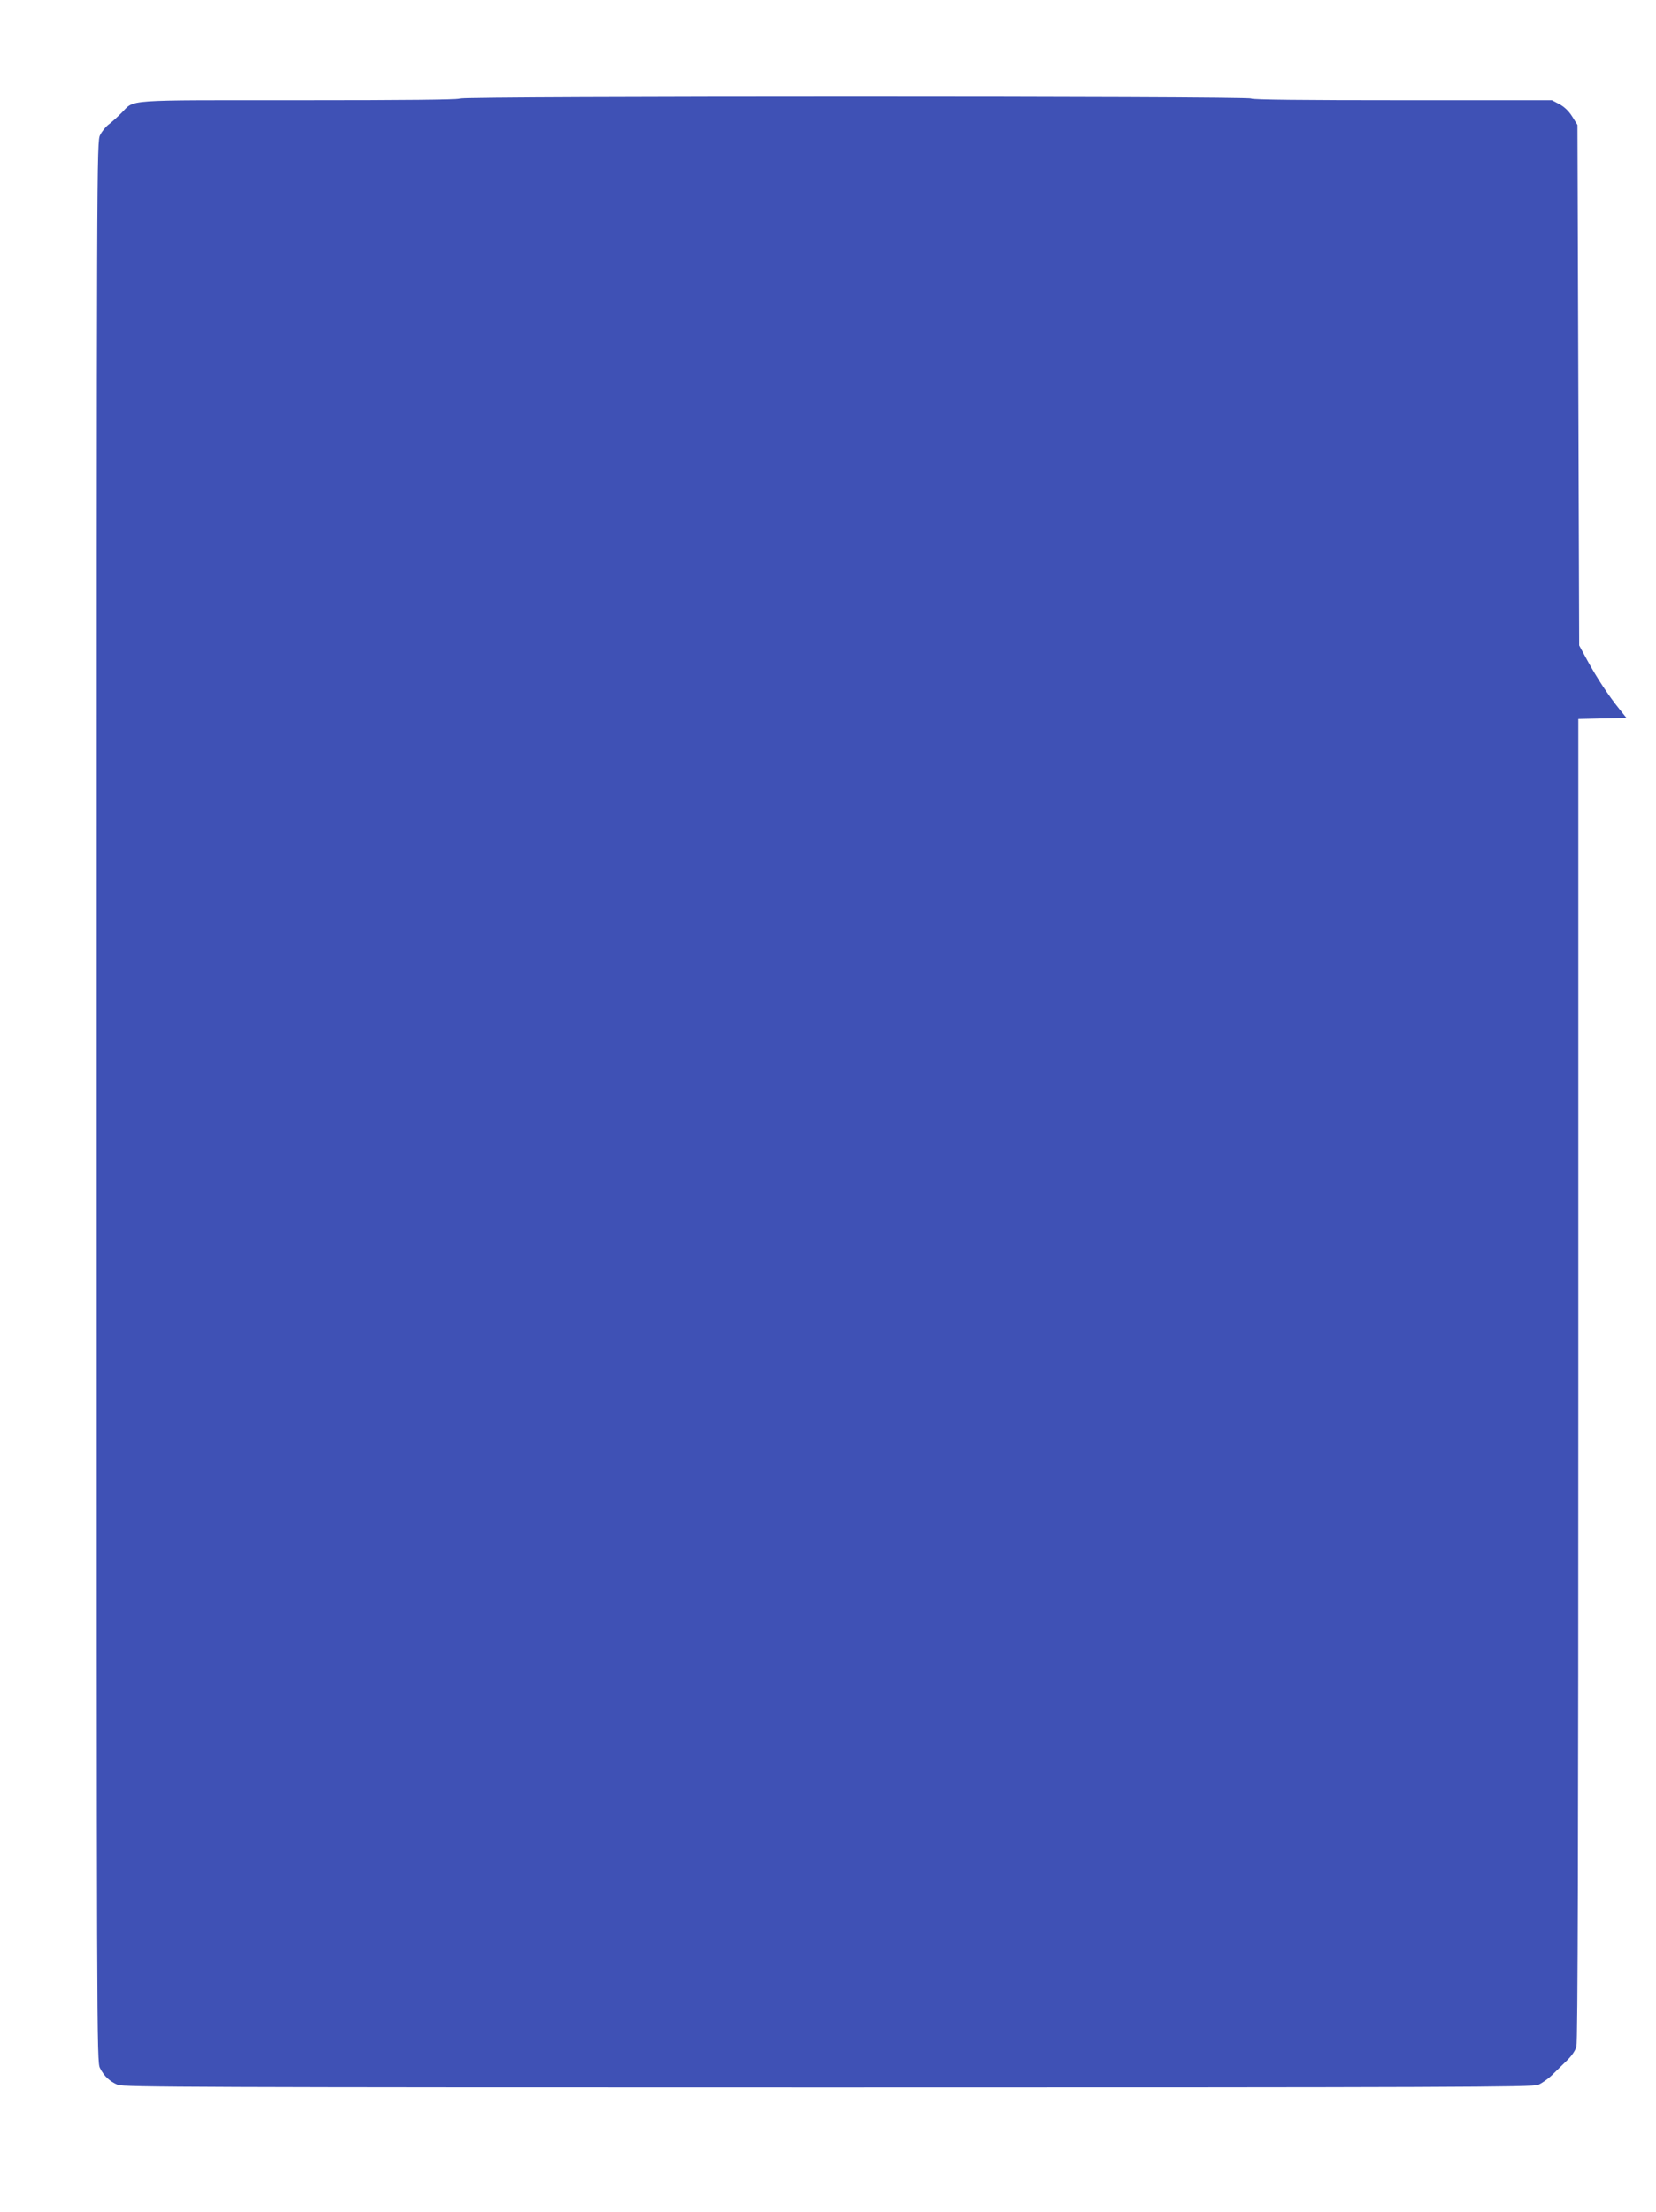 <?xml version="1.0" standalone="no"?>
<!DOCTYPE svg PUBLIC "-//W3C//DTD SVG 20010904//EN"
 "http://www.w3.org/TR/2001/REC-SVG-20010904/DTD/svg10.dtd">
<svg version="1.0" xmlns="http://www.w3.org/2000/svg"
 width="959pt" height="1280pt" viewBox="0 0 959 1280"
 preserveAspectRatio="xMidYMid meet">
<g transform="translate(0,1280) scale(0.1,-0.1)"
fill="#3f51b5" stroke="none">
<path d="M2665 12230 c-4 -7 -325 -10 -931 -10 -1034 0 -951 6 -1030 -73 -23
-23 -56 -53 -73 -66 -17 -12 -40 -40 -51 -62 -20 -38 -20 -88 -20 -5594 0
-5441 0 -5557 19 -5593 24 -47 56 -77 103 -97 34 -13 457 -15 4113 -15 3626 0
4080 2 4113 15 20 9 55 33 77 54 22 22 61 60 87 85 29 27 51 60 57 83 8 26 11
1213 11 3860 l0 3822 140 3 139 3 -40 50 c-64 79 -132 183 -185 280 l-49 90
-5 1506 -5 1506 -30 48 c-20 32 -45 56 -74 72 l-44 23 -868 0 c-568 0 -870 3
-874 10 -9 14 -4571 14 -4580 0z"/>
</g>
</svg>
